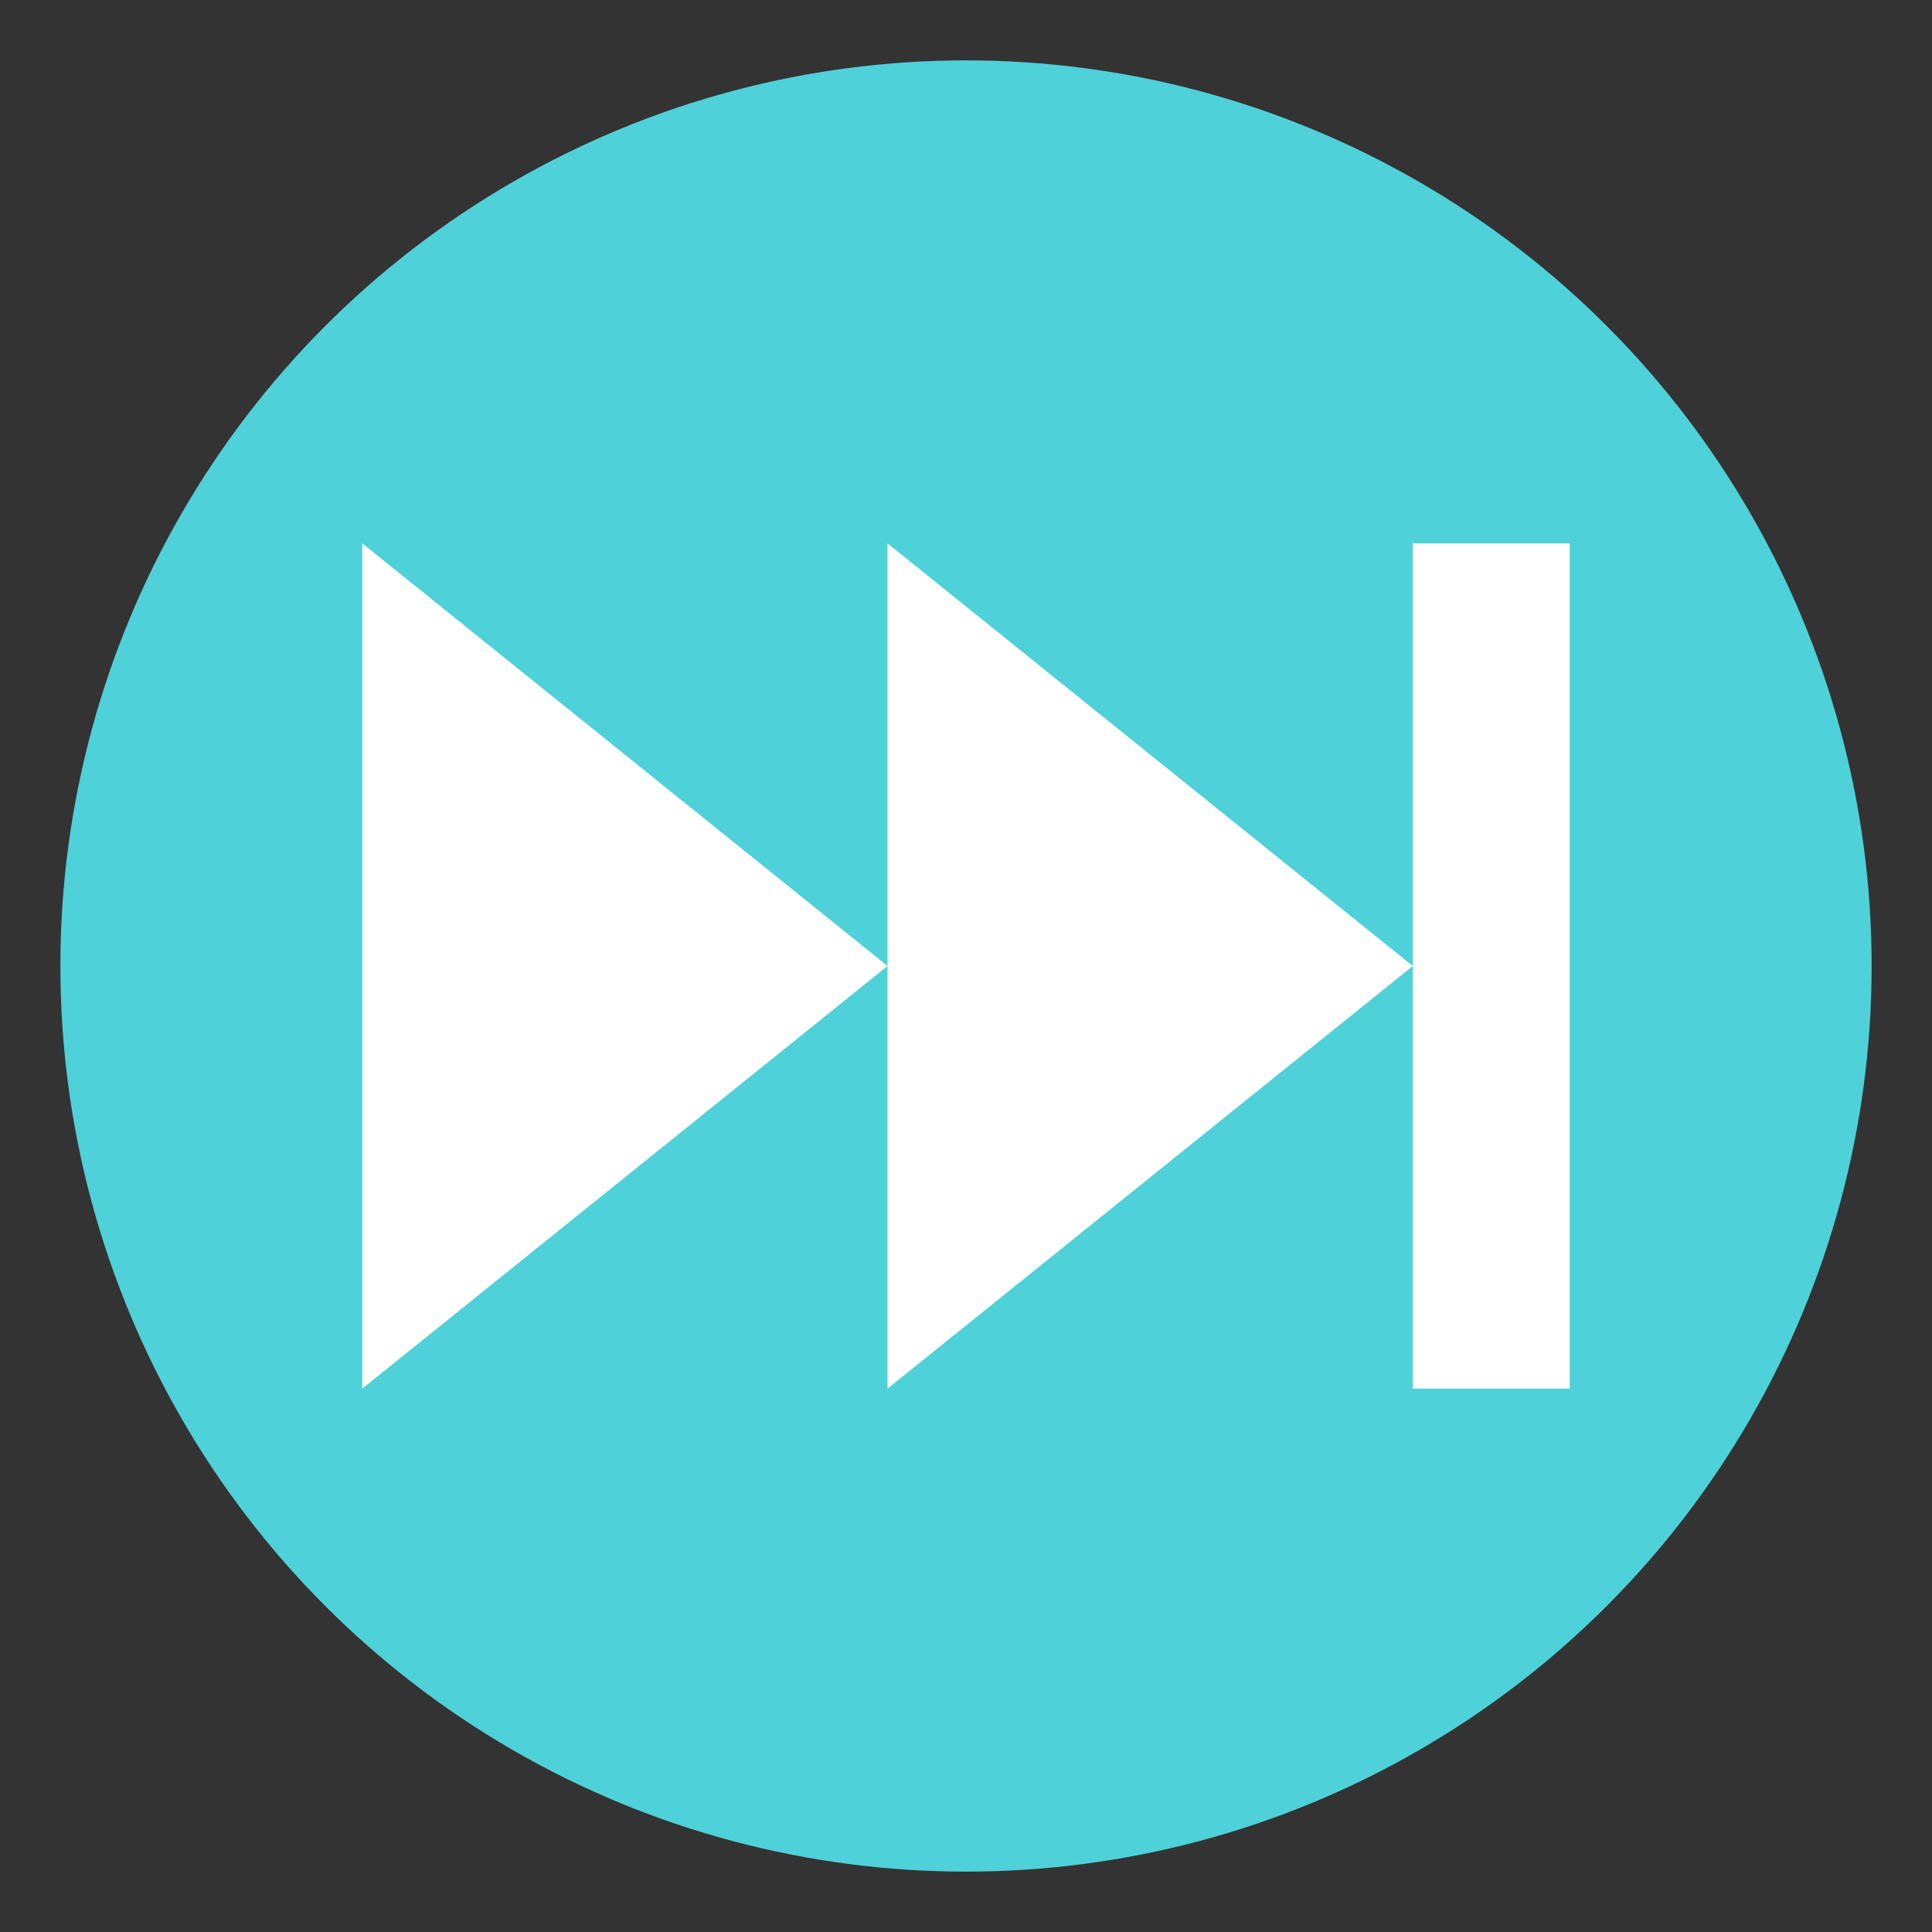 <svg xmlns="http://www.w3.org/2000/svg" viewBox="0 0 64 64" enable-background="new 0 0 64 64"><rect x="0" y="0" width="64" height="64" fill="#333333" stroke="none"/><circle cx="32" cy="32" r="30" fill="#4fd1d9"/><g fill="#fff"><path d="M12 18 29.4 32 12 46z"/><path d="m29.4 18l17.4 14-17.4 14z"/><path d="m46.8 18h5.2v28h-5.2z"/></g></svg>